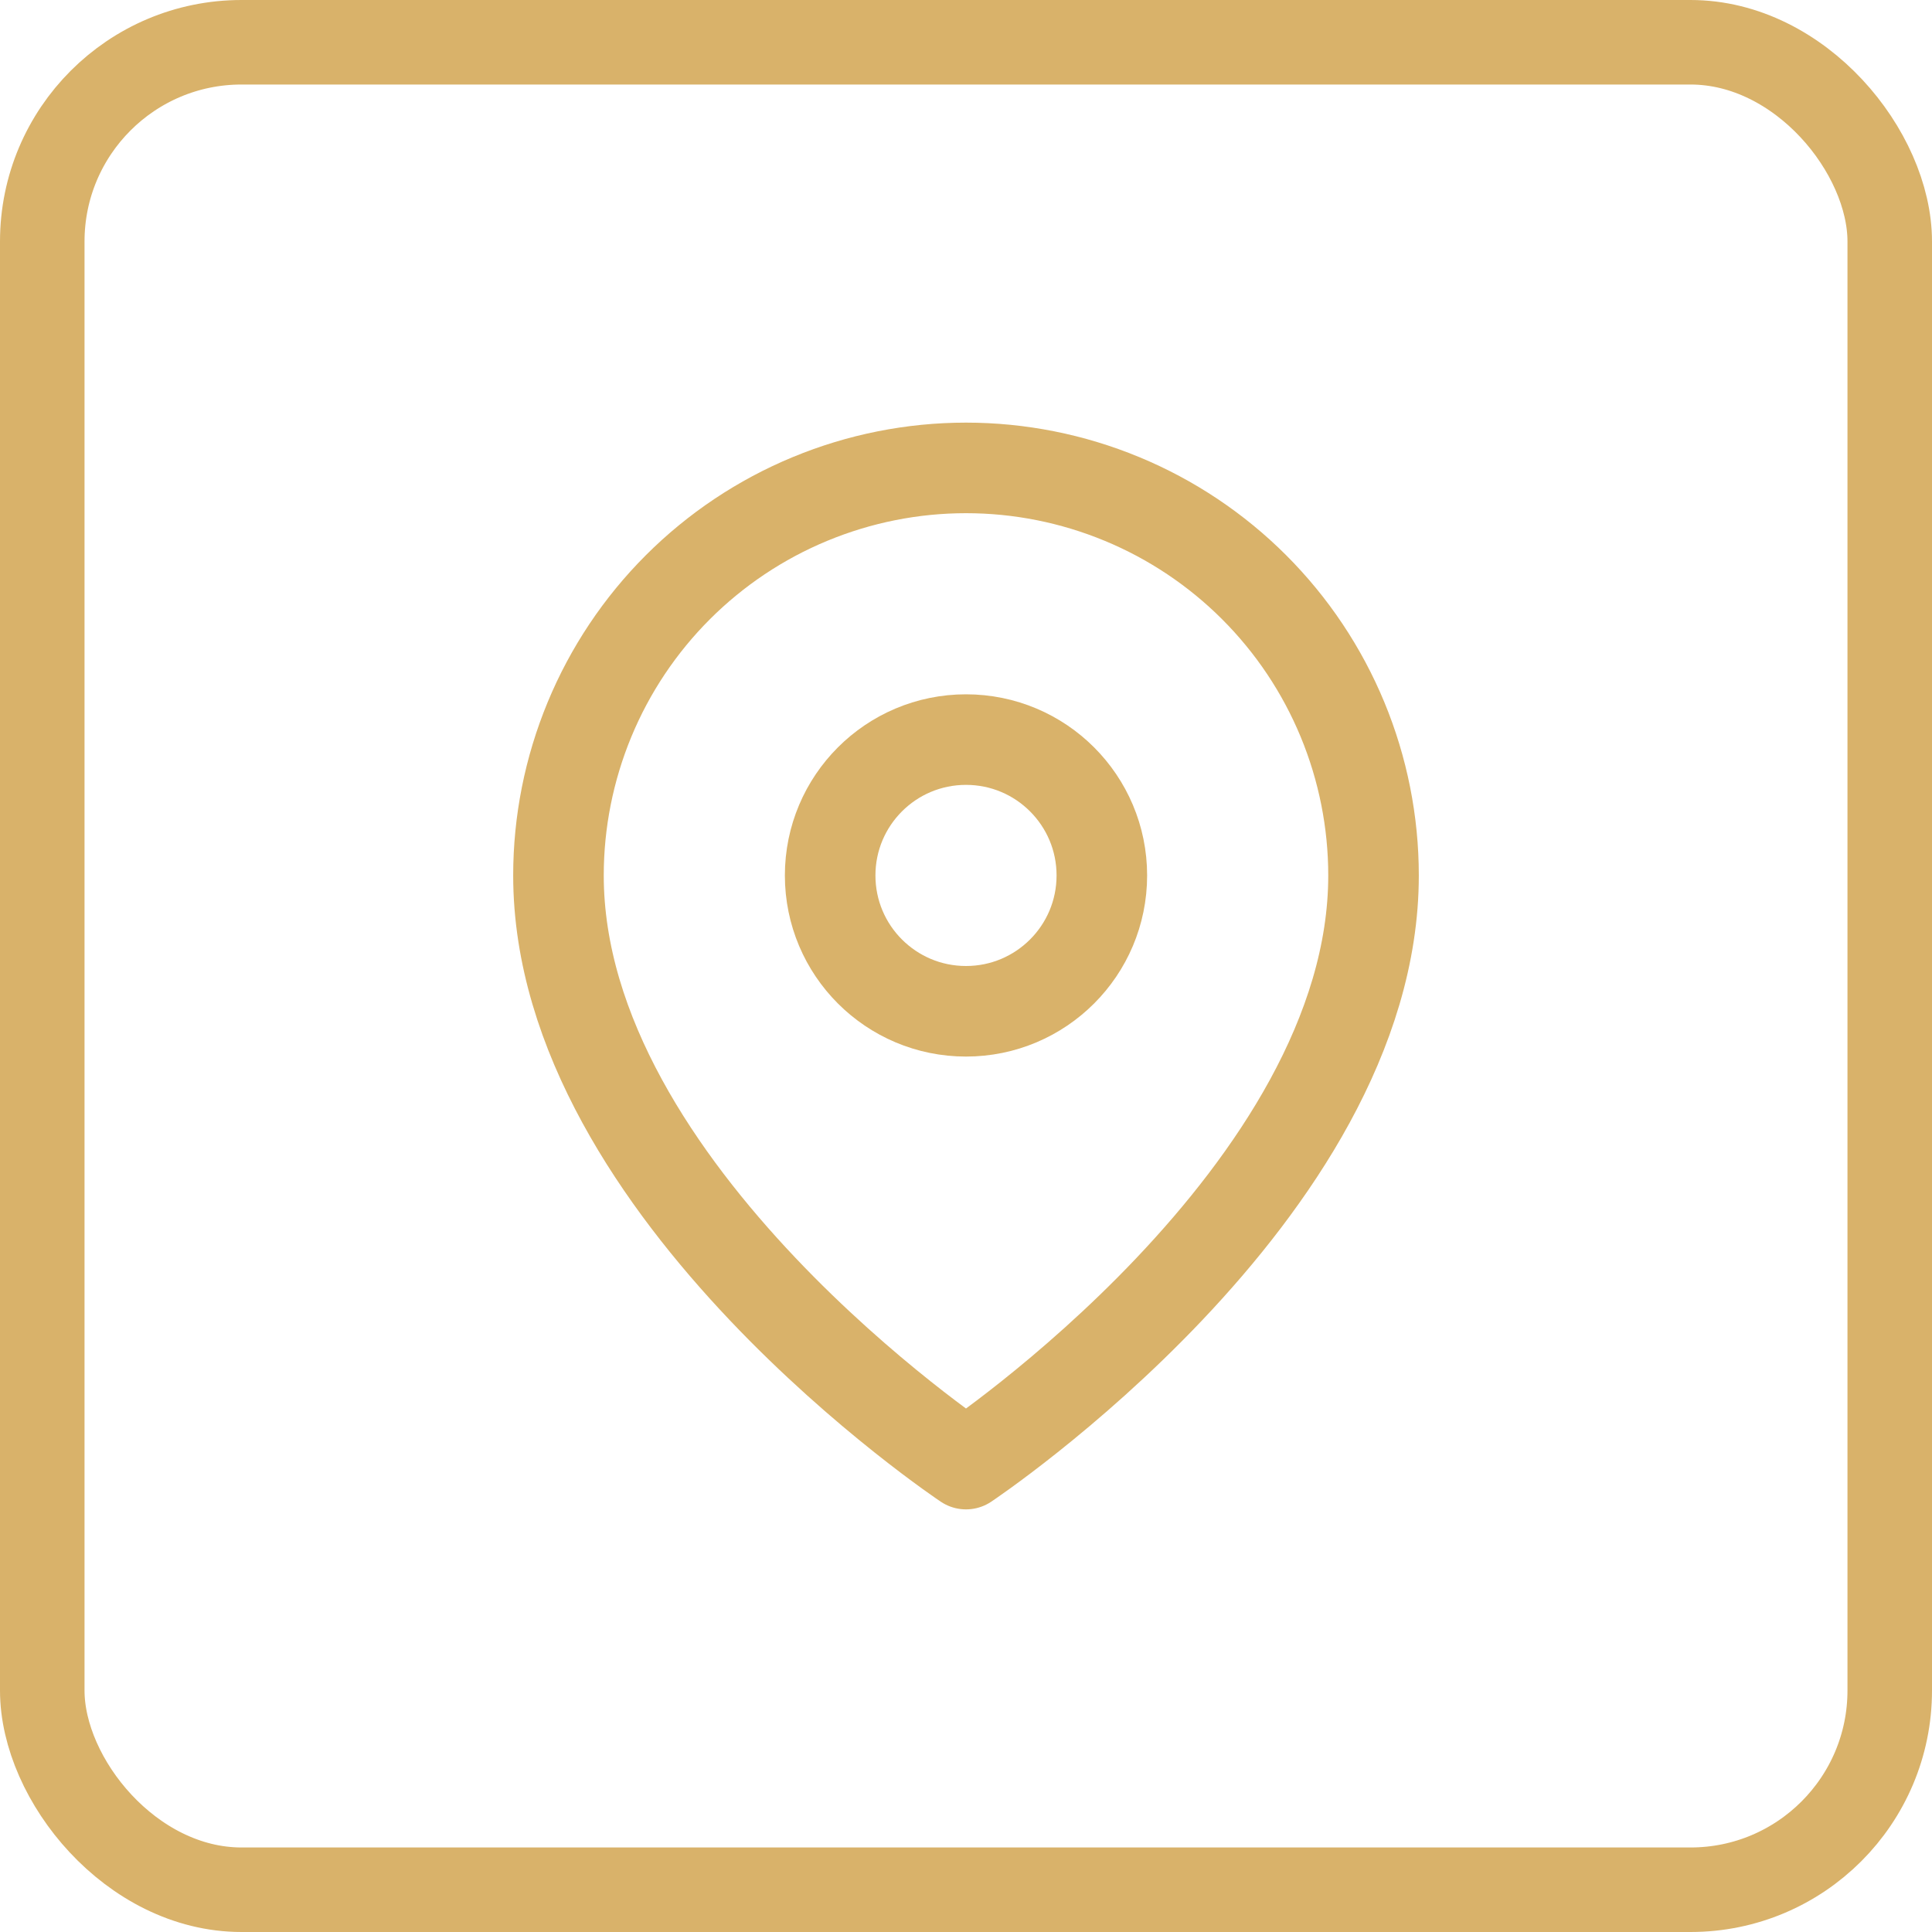 <svg width="32" height="32" viewBox="0 0 32 32" fill="none" xmlns="http://www.w3.org/2000/svg">
<g clip-path="url(#clip0_711_2673)">
<path d="M22.75 14.5C22.75 19.75 16 24.25 16 24.25C16 24.25 9.25 19.75 9.25 14.5C9.25 13.614 9.425 12.736 9.764 11.917C10.103 11.098 10.6 10.354 11.227 9.727C11.854 9.1 12.598 8.603 13.417 8.264C14.236 7.925 15.114 7.75 16 7.75C16.886 7.75 17.764 7.925 18.583 8.264C19.402 8.603 20.146 9.1 20.773 9.727C21.4 10.354 21.897 11.098 22.236 11.917C22.575 12.736 22.75 13.614 22.75 14.5Z" stroke="#D9B26A" stroke-width="1.5" stroke-linecap="round" stroke-linejoin="round"/>
<path d="M16 16.75C17.243 16.75 18.25 15.743 18.25 14.5C18.25 13.257 17.243 12.25 16 12.25C14.757 12.25 13.75 13.257 13.75 14.5C13.75 15.743 14.757 16.75 16 16.75Z" stroke="#D9B26A" stroke-width="1.5" stroke-linecap="round" stroke-linejoin="round"/>
</g>
<rect x="0.7" y="0.7" width="30.6" height="30.6" rx="3.3" stroke="#D9B26A" stroke-width="1.4"/>
<defs>
<clipPath id="clip0_711_2673">
<rect width="15" height="18" fill="white" transform="translate(8.5 7)"/>
</clipPath>
</defs>
</svg>
